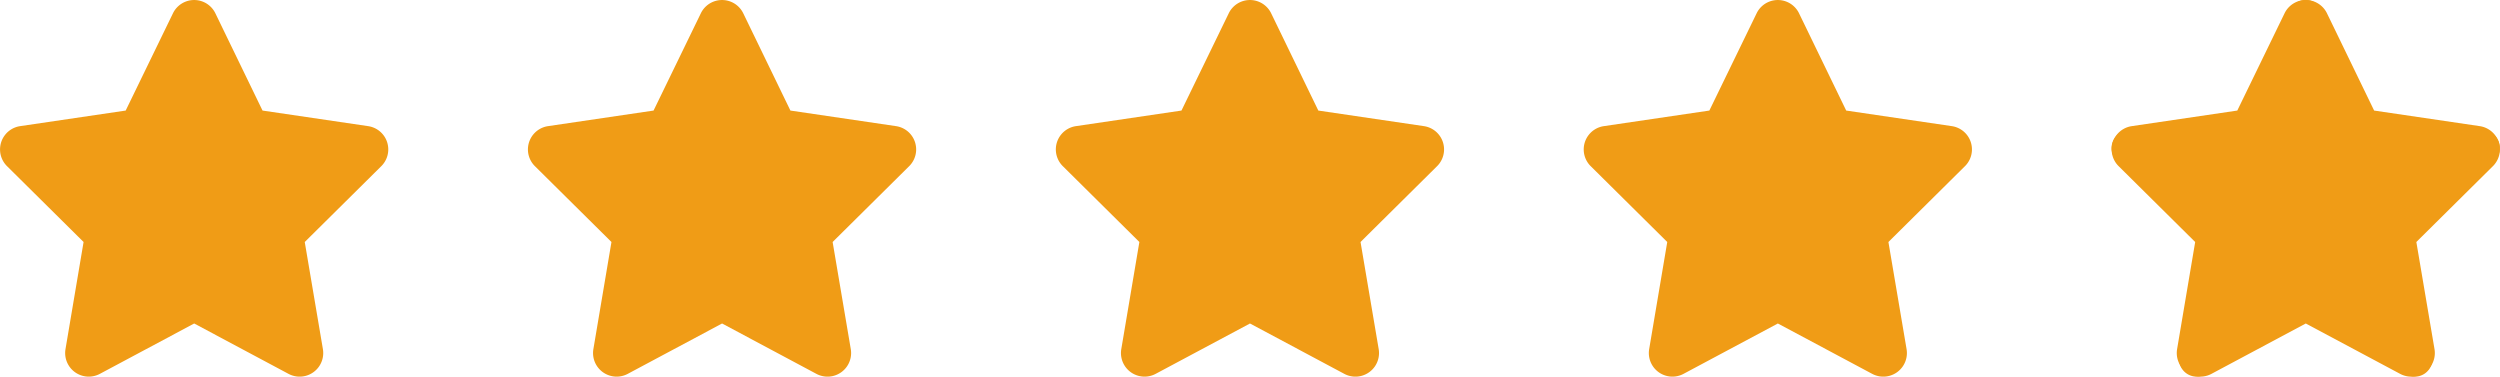 <svg xmlns="http://www.w3.org/2000/svg" width="107.77" height="16.236" viewBox="0 0 107.77 16.236"><g id="Grupo_135" data-name="Grupo 135" transform="translate(-907 -3556.768)"><path id="Icon_fa-solid-star" data-name="Icon fa-solid-star" d="M10.98.571a1.016,1.016,0,0,0-1.826,0L7.115,4.766l-4.553.672A1.015,1.015,0,0,0,2,7.163l3.3,3.269-.78,4.62A1.017,1.017,0,0,0,6,16.117l4.068-2.172,4.068,2.172a1.017,1.017,0,0,0,1.481-1.065l-.783-4.62,3.3-3.269a1.015,1.015,0,0,0-.564-1.725l-4.556-.672Z" transform="translate(905.303 3556.768)" fill="#f09c16"></path><path id="Icon_fa-solid-star-2" data-name="Icon fa-solid-star" d="M10.98.571a1.016,1.016,0,0,0-1.826,0L7.115,4.766l-4.553.672A1.015,1.015,0,0,0,2,7.163l3.3,3.269-.78,4.62A1.017,1.017,0,0,0,6,16.117l4.068-2.172,4.068,2.172a1.017,1.017,0,0,0,1.481-1.065l-.783-4.62,3.3-3.269a1.015,1.015,0,0,0-.564-1.725l-4.556-.672Z" transform="translate(928.059 3556.768)" fill="#f09c16"></path><path id="Icon_fa-solid-star-3" data-name="Icon fa-solid-star" d="M10.98.571a1.016,1.016,0,0,0-1.826,0L7.115,4.766l-4.553.672A1.015,1.015,0,0,0,2,7.163l3.3,3.269-.78,4.62A1.017,1.017,0,0,0,6,16.117l4.068-2.172,4.068,2.172a1.017,1.017,0,0,0,1.481-1.065l-.783-4.62,3.3-3.269a1.015,1.015,0,0,0-.564-1.725l-4.556-.672Z" transform="translate(950.816 3556.768)" fill="#f09c16"></path><path id="Icon_fa-solid-star-4" data-name="Icon fa-solid-star" d="M10.98.571a1.016,1.016,0,0,0-1.826,0L7.115,4.766l-4.553.672A1.015,1.015,0,0,0,2,7.163l3.3,3.269-.78,4.62A1.017,1.017,0,0,0,6,16.117l4.068-2.172,4.068,2.172a1.017,1.017,0,0,0,1.481-1.065l-.783-4.62,3.3-3.269a1.015,1.015,0,0,0-.564-1.725l-4.556-.672Z" transform="translate(973.572 3556.768)" fill="#f09c16"></path><path id="Icon_fa-solid-star-5" data-name="Icon fa-solid-star" d="M10.98.571a1.016,1.016,0,0,0-1.826,0L7.115,4.766l-4.553.672A1.015,1.015,0,0,0,2,7.163l3.3,3.269-.78,4.62A1.017,1.017,0,0,0,6,16.117l4.068-2.172,4.068,2.172a1.017,1.017,0,0,0,1.481-1.065l-.783-4.62,3.3-3.269a1.015,1.015,0,0,0-.564-1.725l-4.556-.672Z" transform="translate(996.33 3556.768)" fill="#f09c16"></path><path id="Icon_fa-regular-star-half-stroke" data-name="Icon fa-regular-star-half-stroke" d="M12.993.428a.762.762,0,0,0-1.37,0L9.447,4.909l-4.859.72a.756.756,0,0,0-.612.517.764.764,0,0,0,.187.777l3.523,3.492-.831,4.932a.763.763,0,0,0,1.11.8l4.345-2.321,4.345,2.321a.757.757,0,0,0,.8-.054.769.769,0,0,0,.308-.745l-.837-4.932L20.455,6.92a.762.762,0,0,0-.425-1.294l-4.862-.717L12.993.428ZM12.311,12.2V2.509l1.665,3.428a.768.768,0,0,0,.574.422l3.752.555-2.724,2.7a.763.763,0,0,0-.216.666L16,14.069l-3.336-1.779A.747.747,0,0,0,12.311,12.2Z" transform="translate(994.086 3556.768)" fill="#f09c16"></path></g></svg>